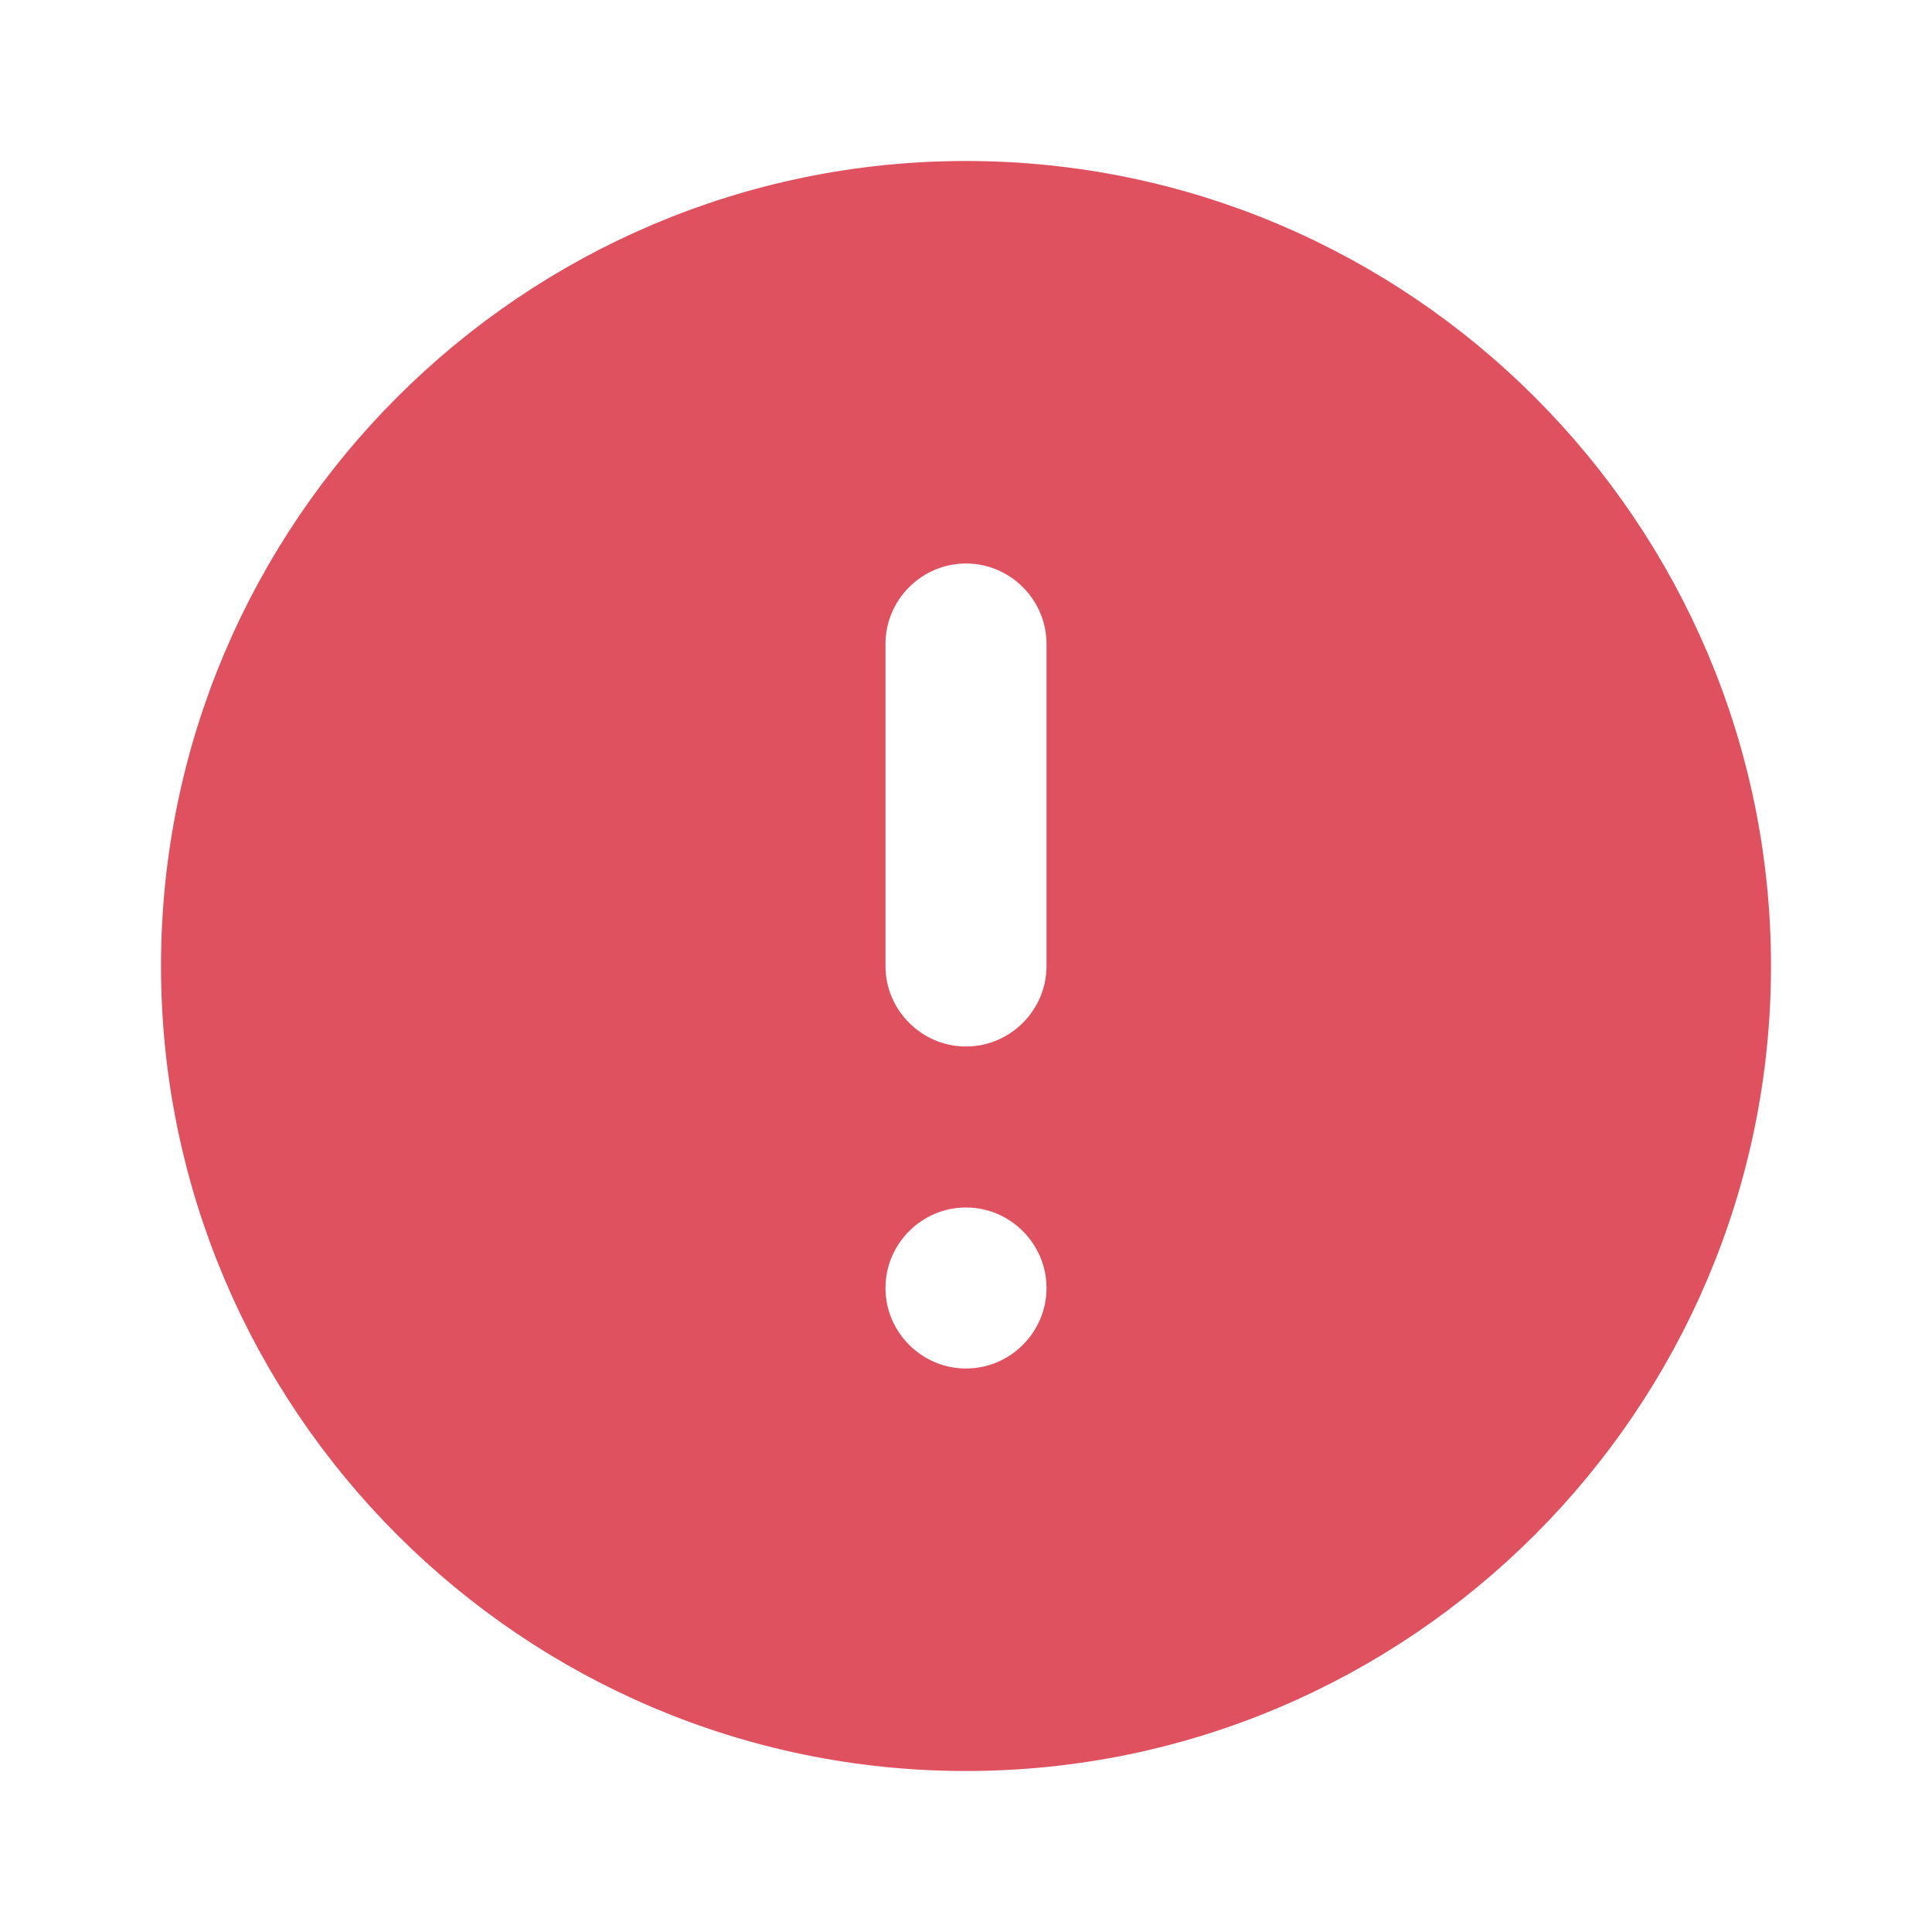 <svg width="24" height="24" viewBox="0 0 24 24" fill="none" xmlns="http://www.w3.org/2000/svg">
<path d="M2.5 12C2.5 6.766 6.766 2.5 12 2.5C17.234 2.5 21.5 6.766 21.5 12C21.5 17.234 17.234 21.5 12 21.5C6.766 21.5 2.5 17.234 2.5 12ZM10.5 16C10.5 16.826 11.174 17.5 12 17.5C12.826 17.5 13.5 16.826 13.5 16C13.5 15.174 12.826 14.5 12 14.5C11.174 14.5 10.5 15.174 10.5 16ZM12 13.5C12.826 13.5 13.5 12.826 13.5 12V8C13.5 7.174 12.826 6.5 12 6.5C11.174 6.5 10.5 7.174 10.5 8V12C10.5 12.826 11.174 13.5 12 13.5Z" fill="#E0515F" stroke="#E0515F"/>
</svg>
